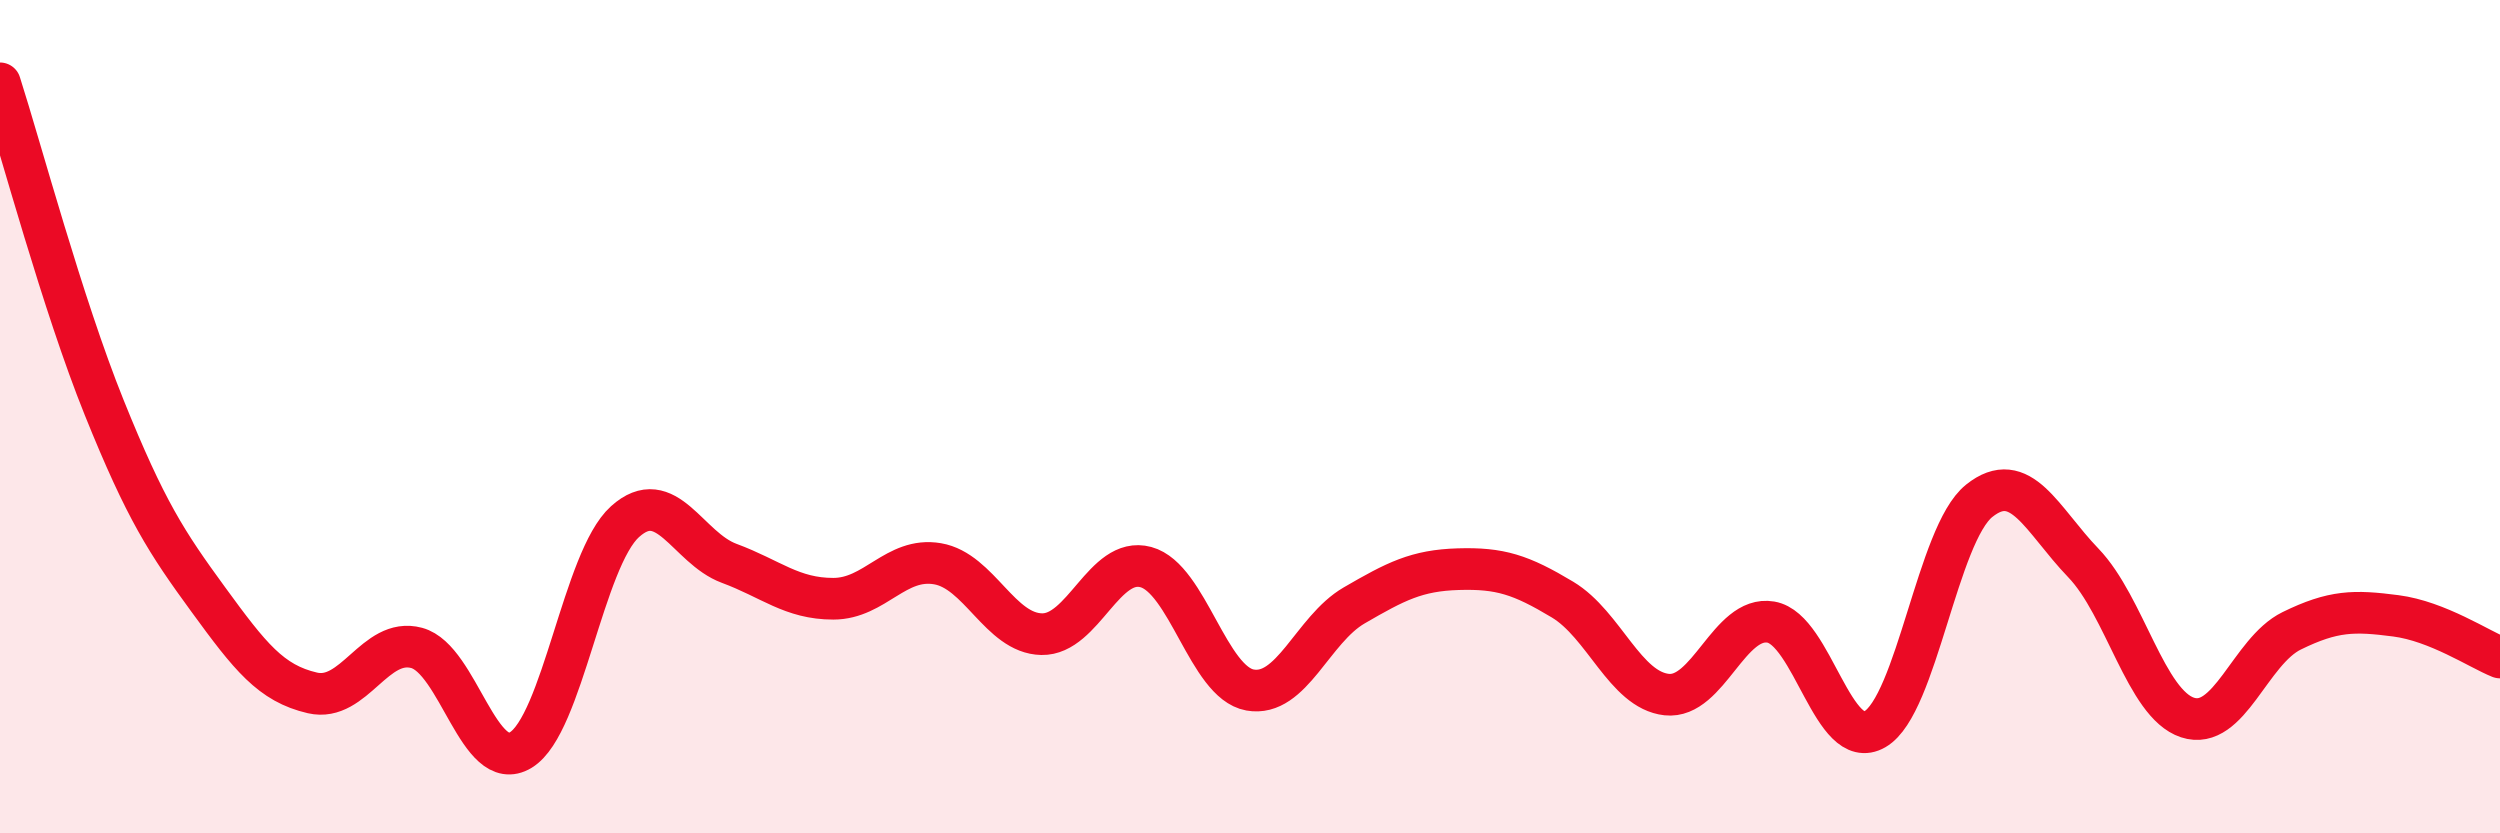 
    <svg width="60" height="20" viewBox="0 0 60 20" xmlns="http://www.w3.org/2000/svg">
      <path
        d="M 0,2 C 0.5,3.56 1.5,7.3 2.5,9.78 C 3.5,12.26 4,13.02 5,14.39 C 6,15.76 6.5,16.4 7.5,16.63 C 8.5,16.86 9,15.28 10,15.55 C 11,15.82 11.5,18.61 12.5,18 C 13.5,17.39 14,13.42 15,12.52 C 16,11.62 16.5,13.15 17.5,13.52 C 18.5,13.89 19,14.37 20,14.37 C 21,14.37 21.5,13.36 22.5,13.53 C 23.5,13.7 24,15.2 25,15.22 C 26,15.24 26.5,13.34 27.5,13.61 C 28.5,13.88 29,16.38 30,16.56 C 31,16.74 31.5,15.11 32.5,14.53 C 33.5,13.95 34,13.69 35,13.66 C 36,13.63 36.5,13.79 37.5,14.39 C 38.5,14.99 39,16.56 40,16.67 C 41,16.78 41.5,14.76 42.5,14.93 C 43.5,15.1 44,18.08 45,17.5 C 46,16.92 46.5,12.82 47.5,12.02 C 48.5,11.22 49,12.47 50,13.51 C 51,14.55 51.5,16.89 52.5,17.22 C 53.5,17.55 54,15.63 55,15.14 C 56,14.65 56.5,14.65 57.5,14.78 C 58.5,14.91 59.5,15.58 60,15.78L60 20L0 20Z"
        fill="#EB0A25"
        opacity="0.1"
        stroke-linecap="round"
        stroke-linejoin="round"
      />
      <path
        d="M 0,2 C 0.5,3.56 1.5,7.3 2.5,9.78 C 3.5,12.26 4,13.02 5,14.39 C 6,15.76 6.5,16.4 7.5,16.63 C 8.5,16.86 9,15.28 10,15.55 C 11,15.82 11.5,18.61 12.5,18 C 13.5,17.39 14,13.42 15,12.52 C 16,11.62 16.5,13.15 17.5,13.52 C 18.5,13.89 19,14.37 20,14.37 C 21,14.37 21.5,13.36 22.5,13.53 C 23.5,13.7 24,15.2 25,15.22 C 26,15.24 26.5,13.34 27.5,13.61 C 28.5,13.88 29,16.38 30,16.56 C 31,16.74 31.5,15.11 32.5,14.53 C 33.5,13.95 34,13.69 35,13.66 C 36,13.63 36.5,13.79 37.5,14.39 C 38.5,14.99 39,16.56 40,16.67 C 41,16.78 41.5,14.76 42.5,14.93 C 43.5,15.1 44,18.08 45,17.5 C 46,16.92 46.5,12.82 47.5,12.02 C 48.5,11.22 49,12.47 50,13.51 C 51,14.55 51.5,16.89 52.5,17.22 C 53.5,17.55 54,15.63 55,15.14 C 56,14.65 56.5,14.65 57.5,14.78 C 58.5,14.91 59.5,15.58 60,15.78"
        stroke="#EB0A25"
        stroke-width="1"
        fill="none"
        stroke-linecap="round"
        stroke-linejoin="round"
      />
    </svg>
  
